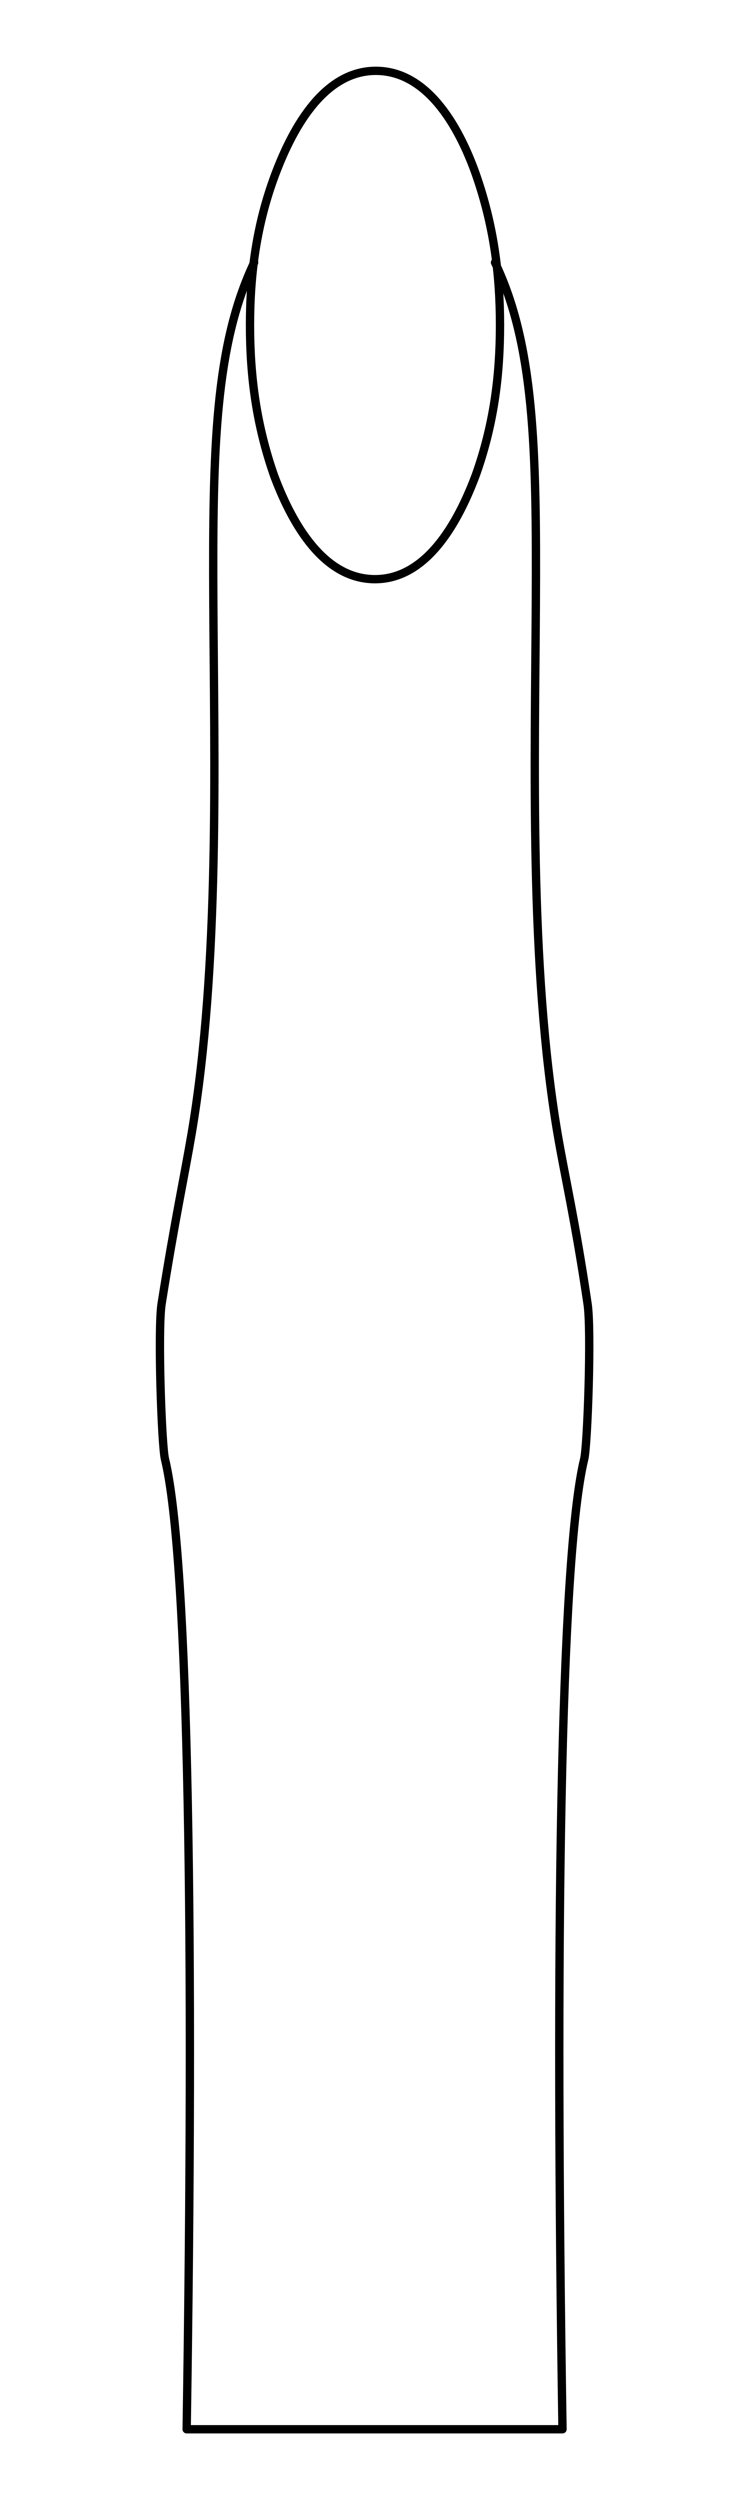 <?xml version="1.0" encoding="utf-8"?>
<!-- Generator: Adobe Illustrator 18.1.1, SVG Export Plug-In . SVG Version: 6.00 Build 0)  -->
<svg version="1.1" id="レイヤー_1" xmlns="http://www.w3.org/2000/svg" xmlns:xlink="http://www.w3.org/1999/xlink" x="0px"
	 y="0px" width="90px" height="300px" viewBox="0 0 90 300" enable-background="new 0 0 90 300" xml:space="preserve">
<g>
	<path fill="none" stroke="#000000" stroke-linecap="round" stroke-linejoin="round" d="M45,69.5c6.6,0,10.3-7.7,12.1-12.5
		C59.2,51.1,60,45.3,60,39c0-6.3-0.8-12.1-2.9-18.1c-1.7-4.8-5.4-12.4-12-12.4c-6.6,0-10.3,7.7-12.1,12.5C30.8,26.9,30,32.8,30,39
		c0,6.3,0.8,12.1,2.9,18.1C34.7,61.9,38.4,69.5,45,69.5z"/>
	<path fill="none" stroke="#000000" stroke-linecap="round" stroke-linejoin="round" d="M30.5,31.5c-4.7,9.9-5,22.3-4.9,40.9
		c0.1,18.6,0.8,43.5-2.6,63.6c-0.9,5.3-2,10.3-3.6,20.4c-0.5,3.1,0,17.2,0.4,18.7c2.9,12,3.5,58.7,2.6,116.4c15,0,30.1,0,45.1,0
		c-0.9-57.7-0.3-104.4,2.6-116.4c0.4-1.5,0.9-15.6,0.4-18.7c-1.5-10.1-2.7-15.1-3.6-20.4c-3.4-20.1-2.7-45-2.6-63.6
		c0.1-18.6-0.2-31.1-4.9-40.9"/>
</g>
</svg>
